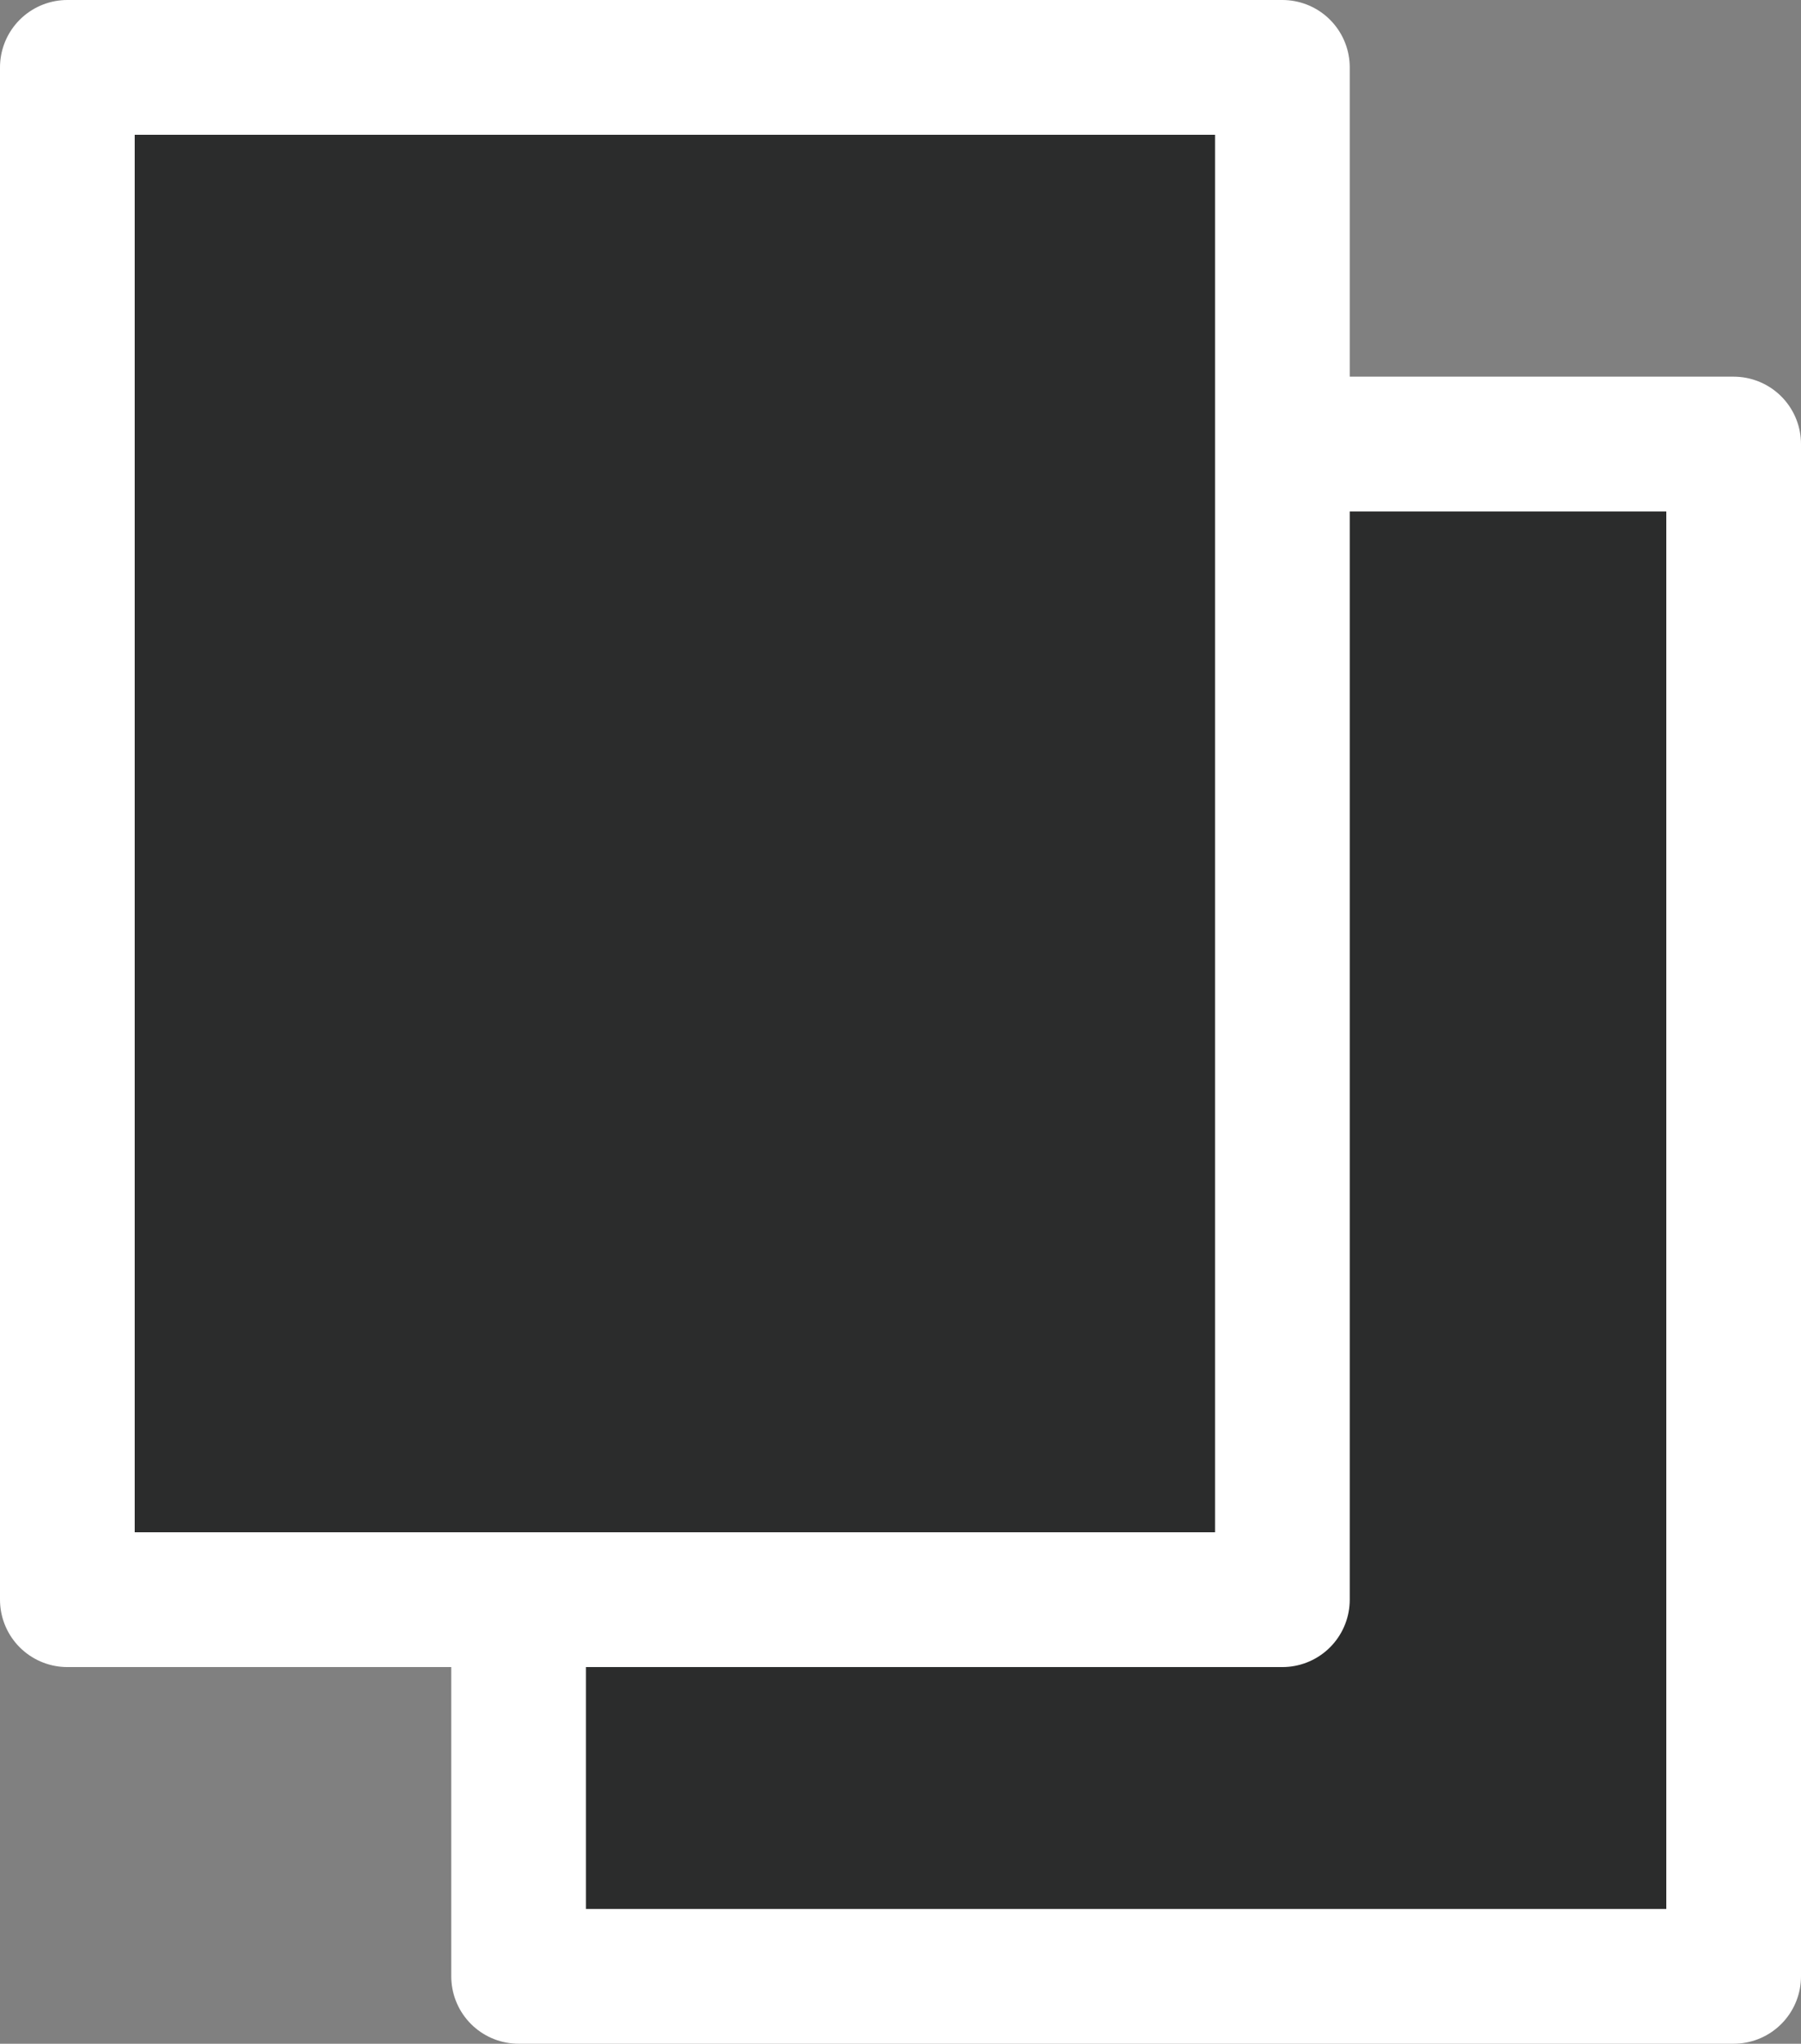 <?xml version="1.0" encoding="UTF-8"?>
<svg id="_レイヤー_1" data-name="レイヤー 1" xmlns="http://www.w3.org/2000/svg" viewBox="0 0 26.74 30.33">
  <rect x="0" y="0" width="26.74" height="30.33" fill="#808080" stroke="none"/>
  <defs>
    <style>
      .cls-1 {
        fill: #2b2c2c;
        stroke: #fff;
        stroke-linecap: round;
        stroke-linejoin: round;
        stroke-width: 2px;
      }
    </style>
  </defs>
  <rect class="cls-1" x="7.7" y="6.59" width="18.04" height="22.74"/>
  <rect class="cls-1" x="1" y="1" width="18.04" height="22.74"/>
</svg>